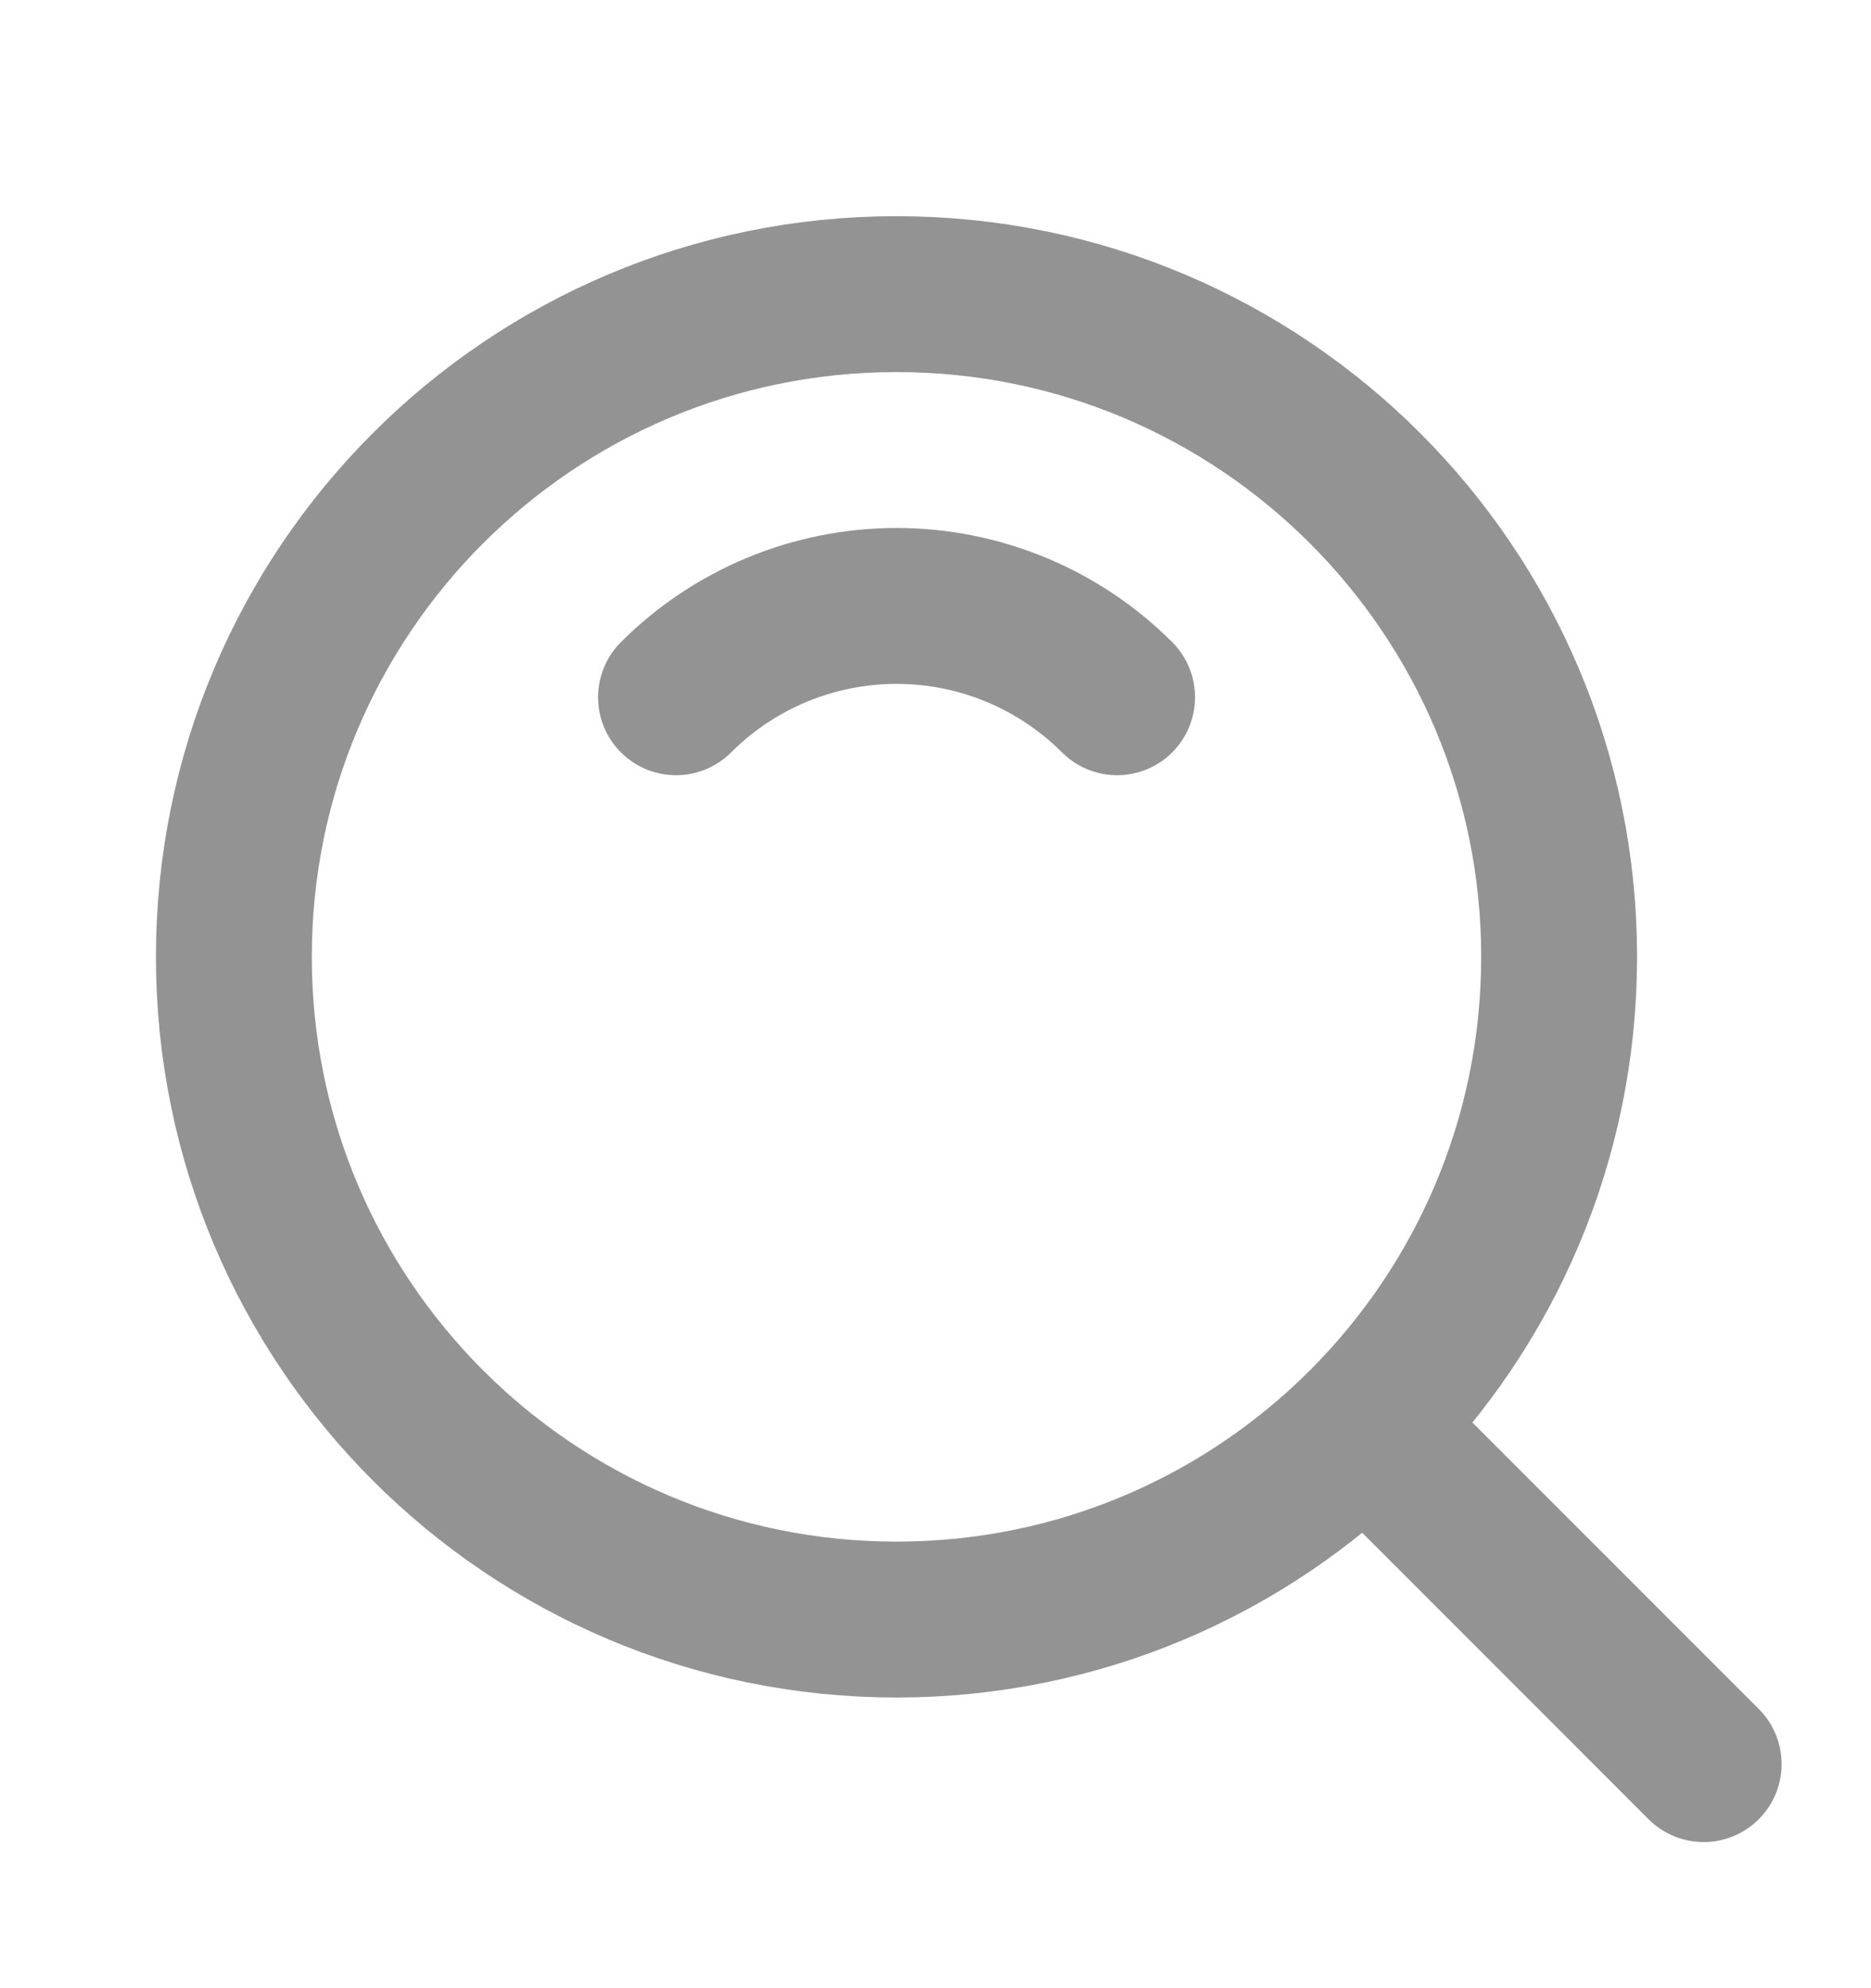 <svg width="16" height="17" viewBox="0 0 16 17" fill="none" xmlns="http://www.w3.org/2000/svg">
<g opacity="0.5">
<path d="M7.667 13.848C10.796 13.848 13.333 11.311 13.333 8.181C13.333 5.052 10.796 2.515 7.667 2.515C4.537 2.515 2 5.052 2 8.181C2 11.311 4.537 13.848 7.667 13.848Z" stroke="#272727" stroke-width="1.333" stroke-linejoin="round"/>
<path d="M9.553 5.962C9.305 5.714 9.011 5.518 8.688 5.384C8.364 5.25 8.017 5.181 7.667 5.181C7.317 5.181 6.97 5.25 6.646 5.384C6.323 5.518 6.029 5.714 5.781 5.962M11.741 12.255L14.569 15.084" stroke="#272727" stroke-width="1.333" stroke-linecap="round" stroke-linejoin="round"/>
</g>
</svg>
